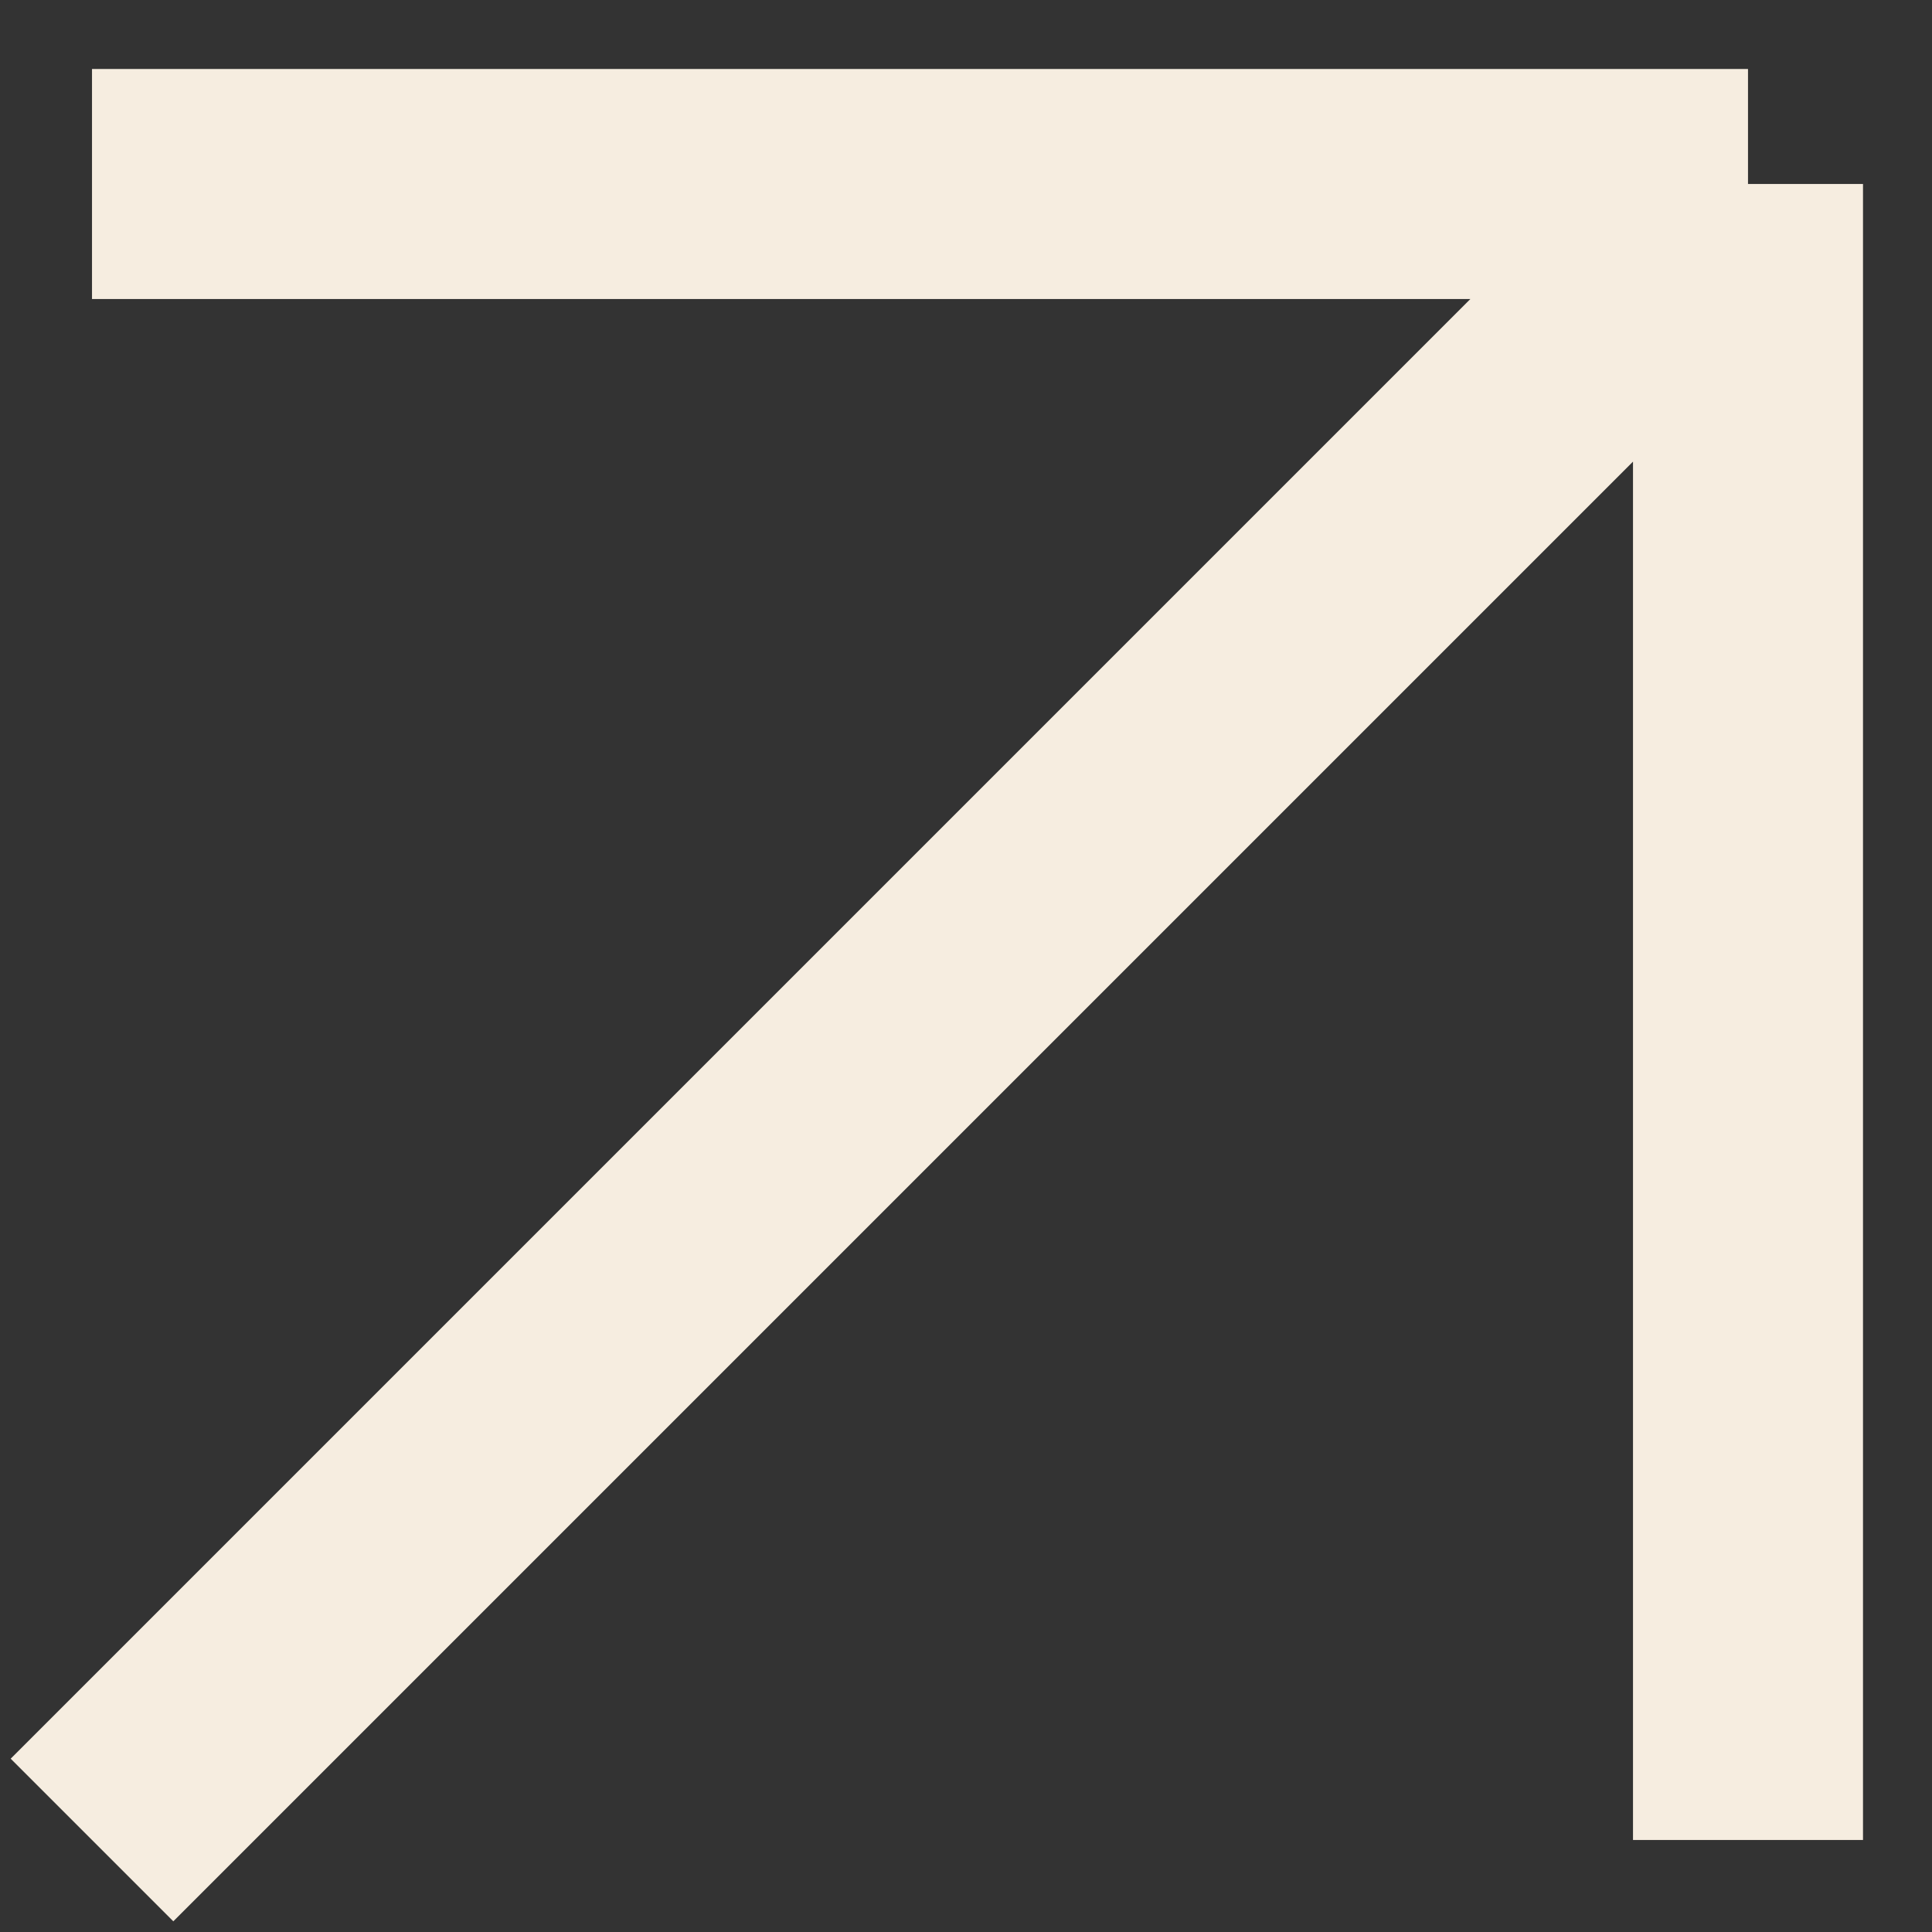 <?xml version="1.0" encoding="UTF-8"?> <svg xmlns="http://www.w3.org/2000/svg" width="21" height="21" viewBox="0 0 21 21" fill="none"><rect x="0" y="0" width="21" height="21" fill="#333333" stroke="none"/><path d="M1 20L19 2M19 2H1M19 2V20" stroke="#F6EDE0" stroke-width="2.5"></path></svg> 
